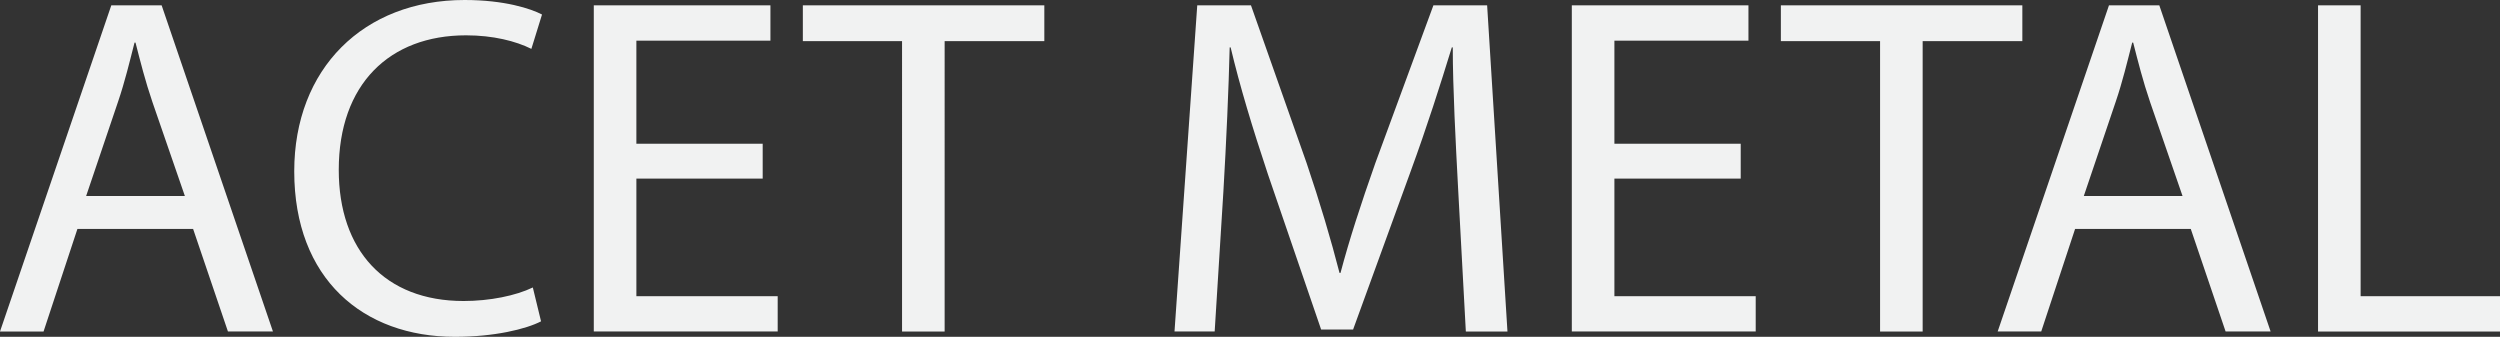 <?xml version="1.0" encoding="utf-8"?>
<!-- Generator: Adobe Illustrator 16.0.4, SVG Export Plug-In . SVG Version: 6.00 Build 0)  -->
<!DOCTYPE svg PUBLIC "-//W3C//DTD SVG 1.1//EN" "http://www.w3.org/Graphics/SVG/1.1/DTD/svg11.dtd">
<svg version="1.1" xmlns="http://www.w3.org/2000/svg" xmlns:xlink="http://www.w3.org/1999/xlink" x="0px" y="0px"
	 width="1065.601px" height="143.567px" viewBox="0 0 1065.601 143.567" enable-background="new 0 0 1065.601 143.567"
	 xml:space="preserve">
<rect x="0" y="0" width="1065.601" height="143.567" fill="#333333" stroke="none"/>
<g id="Calque_1" display="none">
	<g display="inline">
		<defs>
			<path id="SVGID_1_" d="M489.807,59.737c-1.797,0-3.254,1.468-3.254,2.188v27.691c0,2.898,1.457,4.367,3.254,4.367h4.315
				c1.797,0,3.254-1.469,3.254-4.367V61.925c0-0.721-1.457-2.188-3.254-2.188H489.807z"/>
		</defs>
		<clipPath id="SVGID_2_">
			<use xlink:href="#SVGID_1_"  overflow="visible"/>
		</clipPath>
		
			<linearGradient id="SVGID_3_" gradientUnits="userSpaceOnUse" x1="493.738" y1="111.39" x2="494.182" y2="111.39" gradientTransform="matrix(-1.122 -107.721 -107.721 1.122 13045.203 53155.402)">
			<stop  offset="0" style="stop-color:#3D3D3D"/>
			<stop  offset="0.017" style="stop-color:#424242"/>
			<stop  offset="0.168" style="stop-color:#6A6A6A"/>
			<stop  offset="0.323" style="stop-color:#8C8C8C"/>
			<stop  offset="0.481" style="stop-color:#A6A6A6"/>
			<stop  offset="0.644" style="stop-color:#B8B8B8"/>
			<stop  offset="0.813" style="stop-color:#C3C3C3"/>
			<stop  offset="1" style="stop-color:#C7C7C7"/>
		</linearGradient>
		<polygon clip-path="url(#SVGID_2_)" fill="url(#SVGID_3_)" points="486.554,94.095 486.195,59.741 497.375,59.625 497.732,93.979 
					"/>
	</g>
	<g display="inline">
		<defs>
			<rect id="SVGID_4_" x="482.75" y="46.432" width="99.645" height="47.77"/>
		</defs>
		<clipPath id="SVGID_5_">
			<use xlink:href="#SVGID_4_"  overflow="visible"/>
		</clipPath>
		
			<line clip-path="url(#SVGID_5_)" fill="none" stroke="#FFFFFF" stroke-width="0.44" stroke-linecap="round" stroke-linejoin="round" stroke-miterlimit="10" x1="491.964" y1="93.983" x2="491.964" y2="75.771"/>
	</g>
	<g display="inline">
		<defs>
			<path id="SVGID_6_" d="M492.143,59.737l5.098,6.774v10.712c0,1.035,0.83,1.871,1.856,1.871c1.028,0,1.862-0.836,1.862-1.871
				V61.609c0-1.032-0.834-1.872-1.862-1.872H492.143z"/>
		</defs>
		<clipPath id="SVGID_7_">
			<use xlink:href="#SVGID_6_"  overflow="visible"/>
		</clipPath>
		
			<linearGradient id="SVGID_8_" gradientUnits="userSpaceOnUse" x1="493.738" y1="111.471" x2="494.182" y2="111.471" gradientTransform="matrix(-1.123 -107.796 -107.796 1.123 13067.237 53192.199)">
			<stop  offset="0" style="stop-color:#3D3D3D"/>
			<stop  offset="0.017" style="stop-color:#424242"/>
			<stop  offset="0.168" style="stop-color:#6A6A6A"/>
			<stop  offset="0.323" style="stop-color:#8C8C8C"/>
			<stop  offset="0.481" style="stop-color:#A6A6A6"/>
			<stop  offset="0.644" style="stop-color:#B8B8B8"/>
			<stop  offset="0.813" style="stop-color:#C3C3C3"/>
			<stop  offset="1" style="stop-color:#C7C7C7"/>
		</linearGradient>
		<polygon clip-path="url(#SVGID_7_)" fill="url(#SVGID_8_)" points="492.144,79.187 491.94,59.739 500.958,59.645 501.16,79.093 		
			"/>
	</g>
	<g display="inline">
		<defs>
			<rect id="SVGID_9_" x="482.75" y="46.432" width="99.645" height="47.77"/>
		</defs>
		<clipPath id="SVGID_10_">
			<use xlink:href="#SVGID_9_"  overflow="visible"/>
		</clipPath>
		<path clip-path="url(#SVGID_10_)" fill="none" stroke="#FFFFFF" stroke-width="0.44" stroke-miterlimit="10" d="M492.143,59.737
			h6.954c1.028,0,1.862,0.84,1.862,1.872v15.615c0,1.035-0.834,1.871-1.862,1.871c-1.026,0-1.857-0.836-1.857-1.871V66.511"/>
	</g>
	<g display="inline">
		<defs>
			<path id="SVGID_11_" d="M484.83,59.737c-1.029,0-1.86,0.84-1.86,1.872v15.615c0,1.035,0.831,1.871,1.86,1.871
				c1.025,0,1.858-0.836,1.858-1.871V66.511l5.537-6.774H484.83z"/>
		</defs>
		<clipPath id="SVGID_12_">
			<use xlink:href="#SVGID_11_"  overflow="visible"/>
		</clipPath>
		
			<linearGradient id="SVGID_13_" gradientUnits="userSpaceOnUse" x1="493.737" y1="111.358" x2="494.182" y2="111.358" gradientTransform="matrix(-1.122 -107.72 -107.72 1.122 13037.352 53154.797)">
			<stop  offset="0" style="stop-color:#3D3D3D"/>
			<stop  offset="0.017" style="stop-color:#424242"/>
			<stop  offset="0.168" style="stop-color:#6A6A6A"/>
			<stop  offset="0.323" style="stop-color:#8C8C8C"/>
			<stop  offset="0.481" style="stop-color:#A6A6A6"/>
			<stop  offset="0.644" style="stop-color:#B8B8B8"/>
			<stop  offset="0.813" style="stop-color:#C3C3C3"/>
			<stop  offset="1" style="stop-color:#C7C7C7"/>
		</linearGradient>
		<polygon clip-path="url(#SVGID_12_)" fill="url(#SVGID_13_)" points="482.971,79.19 482.769,59.739 492.225,59.641 
			492.428,79.093 		"/>
	</g>
	<g display="inline">
		<defs>
			<rect id="SVGID_14_" x="482.75" y="46.432" width="99.645" height="47.77"/>
		</defs>
		<clipPath id="SVGID_15_">
			<use xlink:href="#SVGID_14_"  overflow="visible"/>
		</clipPath>
		<path clip-path="url(#SVGID_15_)" fill="none" stroke="#FFFFFF" stroke-width="0.44" stroke-miterlimit="10" d="M492.226,59.737
			h-7.396c-1.028,0-1.859,0.84-1.859,1.872v15.615c0,1.035,0.831,1.871,1.859,1.871c1.026,0,1.859-0.836,1.859-1.871V66.511"/>
	</g>
	<g display="inline">
		<defs>
			<path id="SVGID_16_" d="M486.295,52.138c0,3.152,2.537,5.706,5.669,5.706s5.669-2.554,5.669-5.706
				c0-3.15-2.537-5.706-5.669-5.706S486.295,48.988,486.295,52.138"/>
		</defs>
		<clipPath id="SVGID_17_">
			<use xlink:href="#SVGID_16_"  overflow="visible"/>
		</clipPath>
		
			<linearGradient id="SVGID_18_" gradientUnits="userSpaceOnUse" x1="492.432" y1="111.64" x2="492.877" y2="111.64" gradientTransform="matrix(-0.254 -24.39 -24.39 0.254 3340.126 12040.386)">
			<stop  offset="0" style="stop-color:#3D3D3D"/>
			<stop  offset="0.025" style="stop-color:#434343"/>
			<stop  offset="0.288" style="stop-color:#868686"/>
			<stop  offset="0.526" style="stop-color:#BABABA"/>
			<stop  offset="0.731" style="stop-color:#DFDFDF"/>
			<stop  offset="0.896" style="stop-color:#F6F6F6"/>
			<stop  offset="1" style="stop-color:#FFFFFF"/>
		</linearGradient>
		<polygon clip-path="url(#SVGID_17_)" fill="url(#SVGID_18_)" points="486.296,57.961 486.176,46.433 497.632,46.314 
			497.752,57.842 		"/>
	</g>
	<g display="inline">
		<defs>
			<path id="SVGID_19_" d="M517.024,59.737c-1.797,0-3.254,1.468-3.254,2.188v27.691c0,2.898,1.457,4.367,3.254,4.367h4.315
				c1.797,0,3.254-1.469,3.254-4.367V61.925c0-0.721-1.457-2.188-3.254-2.188H517.024z"/>
		</defs>
		<clipPath id="SVGID_20_">
			<use xlink:href="#SVGID_19_"  overflow="visible"/>
		</clipPath>
		
			<linearGradient id="SVGID_21_" gradientUnits="userSpaceOnUse" x1="493.741" y1="111.705" x2="494.185" y2="111.705" gradientTransform="matrix(-1.122 -107.721 -107.721 1.122 13106.391 53155.402)">
			<stop  offset="0" style="stop-color:#3D3D3D"/>
			<stop  offset="0.017" style="stop-color:#424242"/>
			<stop  offset="0.168" style="stop-color:#6A6A6A"/>
			<stop  offset="0.323" style="stop-color:#8C8C8C"/>
			<stop  offset="0.481" style="stop-color:#A6A6A6"/>
			<stop  offset="0.644" style="stop-color:#B8B8B8"/>
			<stop  offset="0.813" style="stop-color:#C3C3C3"/>
			<stop  offset="1" style="stop-color:#C7C7C7"/>
		</linearGradient>
		<polygon clip-path="url(#SVGID_20_)" fill="url(#SVGID_21_)" points="513.771,94.095 513.413,59.741 524.593,59.625 
			524.951,93.979 		"/>
	</g>
	<g display="inline">
		<defs>
			<rect id="SVGID_22_" x="482.75" y="46.432" width="99.645" height="47.77"/>
		</defs>
		<clipPath id="SVGID_23_">
			<use xlink:href="#SVGID_22_"  overflow="visible"/>
		</clipPath>
		
			<line clip-path="url(#SVGID_23_)" fill="none" stroke="#FFFFFF" stroke-width="0.44" stroke-linecap="round" stroke-linejoin="round" stroke-miterlimit="10" x1="519.182" y1="93.983" x2="519.182" y2="75.771"/>
	</g>
	<g display="inline">
		<defs>
			<path id="SVGID_24_" d="M519.36,59.737l5.098,6.774v10.712c0,1.035,0.829,1.871,1.856,1.871s1.861-0.836,1.861-1.871V61.609
				c0-1.032-0.834-1.872-1.861-1.872H519.36z"/>
		</defs>
		<clipPath id="SVGID_25_">
			<use xlink:href="#SVGID_24_"  overflow="visible"/>
		</clipPath>
		
			<linearGradient id="SVGID_26_" gradientUnits="userSpaceOnUse" x1="493.741" y1="111.786" x2="494.186" y2="111.786" gradientTransform="matrix(-1.123 -107.796 -107.796 1.123 13128.487 53192.199)">
			<stop  offset="0" style="stop-color:#3D3D3D"/>
			<stop  offset="0.017" style="stop-color:#424242"/>
			<stop  offset="0.168" style="stop-color:#6A6A6A"/>
			<stop  offset="0.323" style="stop-color:#8C8C8C"/>
			<stop  offset="0.481" style="stop-color:#A6A6A6"/>
			<stop  offset="0.644" style="stop-color:#B8B8B8"/>
			<stop  offset="0.813" style="stop-color:#C3C3C3"/>
			<stop  offset="1" style="stop-color:#C7C7C7"/>
		</linearGradient>
		<polygon clip-path="url(#SVGID_25_)" fill="url(#SVGID_26_)" points="519.361,79.187 519.159,59.739 528.176,59.645 
			528.378,79.093 		"/>
	</g>
	<g display="inline">
		<defs>
			<rect id="SVGID_27_" x="482.75" y="46.432" width="99.645" height="47.77"/>
		</defs>
		<clipPath id="SVGID_28_">
			<use xlink:href="#SVGID_27_"  overflow="visible"/>
		</clipPath>
		<path clip-path="url(#SVGID_28_)" fill="none" stroke="#FFFFFF" stroke-width="0.44" stroke-miterlimit="10" d="M519.36,59.737
			h6.954c1.027,0,1.862,0.84,1.862,1.872v15.615c0,1.035-0.835,1.871-1.862,1.871c-1.026,0-1.857-0.836-1.857-1.871V66.511"/>
	</g>
	<g display="inline">
		<defs>
			<path id="SVGID_29_" d="M512.047,59.737c-1.028,0-1.859,0.84-1.859,1.872v15.615c0,1.035,0.831,1.871,1.859,1.871
				c1.026,0,1.859-0.836,1.859-1.871V66.511l5.537-6.774H512.047z"/>
		</defs>
		<clipPath id="SVGID_30_">
			<use xlink:href="#SVGID_29_"  overflow="visible"/>
		</clipPath>
		
			<linearGradient id="SVGID_31_" gradientUnits="userSpaceOnUse" x1="493.741" y1="111.674" x2="494.185" y2="111.674" gradientTransform="matrix(-1.122 -107.72 -107.72 1.122 13098.602 53154.797)">
			<stop  offset="0" style="stop-color:#3D3D3D"/>
			<stop  offset="0.017" style="stop-color:#424242"/>
			<stop  offset="0.168" style="stop-color:#6A6A6A"/>
			<stop  offset="0.323" style="stop-color:#8C8C8C"/>
			<stop  offset="0.481" style="stop-color:#A6A6A6"/>
			<stop  offset="0.644" style="stop-color:#B8B8B8"/>
			<stop  offset="0.813" style="stop-color:#C3C3C3"/>
			<stop  offset="1" style="stop-color:#C7C7C7"/>
		</linearGradient>
		<polygon clip-path="url(#SVGID_30_)" fill="url(#SVGID_31_)" points="510.189,79.19 509.986,59.739 519.442,59.641 
			519.645,79.093 		"/>
	</g>
	<g display="inline">
		<defs>
			<rect id="SVGID_32_" x="482.75" y="46.432" width="99.645" height="47.77"/>
		</defs>
		<clipPath id="SVGID_33_">
			<use xlink:href="#SVGID_32_"  overflow="visible"/>
		</clipPath>
		<path clip-path="url(#SVGID_33_)" fill="none" stroke="#FFFFFF" stroke-width="0.44" stroke-miterlimit="10" d="M519.443,59.737
			h-7.396c-1.028,0-1.859,0.84-1.859,1.872v15.615c0,1.035,0.831,1.871,1.859,1.871c1.026,0,1.859-0.836,1.859-1.871V66.511"/>
	</g>
	<g display="inline">
		<defs>
			<path id="SVGID_34_" d="M513.513,52.138c0,3.152,2.538,5.706,5.67,5.706c3.131,0,5.668-2.554,5.668-5.706
				c0-3.15-2.537-5.706-5.668-5.706C516.051,46.432,513.513,48.988,513.513,52.138"/>
		</defs>
		<clipPath id="SVGID_35_">
			<use xlink:href="#SVGID_34_"  overflow="visible"/>
		</clipPath>
		
			<linearGradient id="SVGID_36_" gradientUnits="userSpaceOnUse" x1="492.447" y1="113.034" x2="492.892" y2="113.034" gradientTransform="matrix(-0.254 -24.39 -24.39 0.254 3401.345 12040.386)">
			<stop  offset="0" style="stop-color:#3D3D3D"/>
			<stop  offset="0.025" style="stop-color:#434343"/>
			<stop  offset="0.288" style="stop-color:#868686"/>
			<stop  offset="0.526" style="stop-color:#BABABA"/>
			<stop  offset="0.731" style="stop-color:#DFDFDF"/>
			<stop  offset="0.896" style="stop-color:#F6F6F6"/>
			<stop  offset="1" style="stop-color:#FFFFFF"/>
		</linearGradient>
		<polygon clip-path="url(#SVGID_35_)" fill="url(#SVGID_36_)" points="513.514,57.961 513.394,46.433 524.849,46.314 
			524.97,57.842 		"/>
	</g>
	<g display="inline">
		<defs>
			<path id="SVGID_37_" d="M544.148,59.737c-1.797,0-3.254,1.468-3.254,2.188v27.691c0,2.898,1.457,4.367,3.254,4.367h4.315
				c1.797,0,3.255-1.469,3.255-4.367V61.925c0-0.721-1.458-2.188-3.255-2.188H544.148z"/>
		</defs>
		<clipPath id="SVGID_38_">
			<use xlink:href="#SVGID_37_"  overflow="visible"/>
		</clipPath>
		
			<linearGradient id="SVGID_39_" gradientUnits="userSpaceOnUse" x1="493.744" y1="112.019" x2="494.189" y2="112.019" gradientTransform="matrix(-1.122 -107.721 -107.721 1.122 13167.391 53155.402)">
			<stop  offset="0" style="stop-color:#3D3D3D"/>
			<stop  offset="0.017" style="stop-color:#424242"/>
			<stop  offset="0.168" style="stop-color:#6A6A6A"/>
			<stop  offset="0.323" style="stop-color:#8C8C8C"/>
			<stop  offset="0.481" style="stop-color:#A6A6A6"/>
			<stop  offset="0.644" style="stop-color:#B8B8B8"/>
			<stop  offset="0.813" style="stop-color:#C3C3C3"/>
			<stop  offset="1" style="stop-color:#C7C7C7"/>
		</linearGradient>
		<polygon clip-path="url(#SVGID_38_)" fill="url(#SVGID_39_)" points="540.896,94.095 540.537,59.741 551.718,59.625 
			552.075,93.979 		"/>
	</g>
	<g display="inline">
		<defs>
			<rect id="SVGID_40_" x="482.75" y="46.432" width="99.645" height="47.77"/>
		</defs>
		<clipPath id="SVGID_41_">
			<use xlink:href="#SVGID_40_"  overflow="visible"/>
		</clipPath>
		
			<line clip-path="url(#SVGID_41_)" fill="none" stroke="#FFFFFF" stroke-width="0.44" stroke-linecap="round" stroke-linejoin="round" stroke-miterlimit="10" x1="546.306" y1="93.983" x2="546.306" y2="75.771"/>
	</g>
	<g display="inline">
		<defs>
			<path id="SVGID_42_" d="M546.484,59.737l5.098,6.774v10.712c0,1.035,0.83,1.871,1.856,1.871c1.028,0,1.862-0.836,1.862-1.871
				V61.609c0-1.032-0.834-1.872-1.862-1.872H546.484z"/>
		</defs>
		<clipPath id="SVGID_43_">
			<use xlink:href="#SVGID_42_"  overflow="visible"/>
		</clipPath>
		
			<linearGradient id="SVGID_44_" gradientUnits="userSpaceOnUse" x1="493.745" y1="112.101" x2="494.189" y2="112.101" gradientTransform="matrix(-1.123 -107.796 -107.796 1.123 13189.487 53192.199)">
			<stop  offset="0" style="stop-color:#3D3D3D"/>
			<stop  offset="0.017" style="stop-color:#424242"/>
			<stop  offset="0.168" style="stop-color:#6A6A6A"/>
			<stop  offset="0.323" style="stop-color:#8C8C8C"/>
			<stop  offset="0.481" style="stop-color:#A6A6A6"/>
			<stop  offset="0.644" style="stop-color:#B8B8B8"/>
			<stop  offset="0.813" style="stop-color:#C3C3C3"/>
			<stop  offset="1" style="stop-color:#C7C7C7"/>
		</linearGradient>
		<polygon clip-path="url(#SVGID_43_)" fill="url(#SVGID_44_)" points="546.485,79.187 546.282,59.739 555.3,59.645 555.502,79.093 
					"/>
	</g>
	<g display="inline">
		<defs>
			<rect id="SVGID_45_" x="482.75" y="46.432" width="99.645" height="47.77"/>
		</defs>
		<clipPath id="SVGID_46_">
			<use xlink:href="#SVGID_45_"  overflow="visible"/>
		</clipPath>
		<path clip-path="url(#SVGID_46_)" fill="none" stroke="#FFFFFF" stroke-width="0.44" stroke-miterlimit="10" d="M546.484,59.737
			h6.954c1.028,0,1.862,0.84,1.862,1.872v15.615c0,1.035-0.834,1.871-1.862,1.871c-1.026,0-1.856-0.836-1.856-1.871V66.511"/>
	</g>
	<g display="inline">
		<defs>
			<path id="SVGID_47_" d="M539.172,59.737c-1.029,0-1.859,0.84-1.859,1.872v15.615c0,1.035,0.83,1.871,1.859,1.871
				c1.025,0,1.858-0.836,1.858-1.871V66.511l5.537-6.774H539.172z"/>
		</defs>
		<clipPath id="SVGID_48_">
			<use xlink:href="#SVGID_47_"  overflow="visible"/>
		</clipPath>
		
			<linearGradient id="SVGID_49_" gradientUnits="userSpaceOnUse" x1="493.744" y1="111.988" x2="494.188" y2="111.988" gradientTransform="matrix(-1.122 -107.72 -107.72 1.122 13159.602 53154.797)">
			<stop  offset="0" style="stop-color:#3D3D3D"/>
			<stop  offset="0.017" style="stop-color:#424242"/>
			<stop  offset="0.168" style="stop-color:#6A6A6A"/>
			<stop  offset="0.323" style="stop-color:#8C8C8C"/>
			<stop  offset="0.481" style="stop-color:#A6A6A6"/>
			<stop  offset="0.644" style="stop-color:#B8B8B8"/>
			<stop  offset="0.813" style="stop-color:#C3C3C3"/>
			<stop  offset="1" style="stop-color:#C7C7C7"/>
		</linearGradient>
		<polygon clip-path="url(#SVGID_48_)" fill="url(#SVGID_49_)" points="537.313,79.19 537.11,59.739 546.566,59.641 546.77,79.093 
					"/>
	</g>
	<g display="inline">
		<defs>
			<rect id="SVGID_50_" x="482.75" y="46.432" width="99.645" height="47.77"/>
		</defs>
		<clipPath id="SVGID_51_">
			<use xlink:href="#SVGID_50_"  overflow="visible"/>
		</clipPath>
		<path clip-path="url(#SVGID_51_)" fill="none" stroke="#FFFFFF" stroke-width="0.44" stroke-miterlimit="10" d="M546.568,59.737
			h-7.396c-1.028,0-1.859,0.84-1.859,1.872v15.615c0,1.035,0.831,1.871,1.859,1.871c1.026,0,1.859-0.836,1.859-1.871V66.511"/>
	</g>
	<g display="inline">
		<defs>
			<path id="SVGID_52_" d="M540.637,52.138c0,3.152,2.538,5.706,5.67,5.706c3.131,0,5.668-2.554,5.668-5.706
				c0-3.15-2.537-5.706-5.668-5.706C543.175,46.432,540.637,48.988,540.637,52.138"/>
		</defs>
		<clipPath id="SVGID_53_">
			<use xlink:href="#SVGID_52_"  overflow="visible"/>
		</clipPath>
		
			<linearGradient id="SVGID_54_" gradientUnits="userSpaceOnUse" x1="492.461" y1="114.425" x2="492.906" y2="114.425" gradientTransform="matrix(-0.254 -24.39 -24.39 0.254 3462.361 12040.386)">
			<stop  offset="0" style="stop-color:#3D3D3D"/>
			<stop  offset="0.025" style="stop-color:#434343"/>
			<stop  offset="0.288" style="stop-color:#868686"/>
			<stop  offset="0.526" style="stop-color:#BABABA"/>
			<stop  offset="0.731" style="stop-color:#DFDFDF"/>
			<stop  offset="0.896" style="stop-color:#F6F6F6"/>
			<stop  offset="1" style="stop-color:#FFFFFF"/>
		</linearGradient>
		<polygon clip-path="url(#SVGID_53_)" fill="url(#SVGID_54_)" points="540.639,57.961 540.519,46.433 551.974,46.314 
			552.094,57.842 		"/>
	</g>
	<g display="inline">
		<defs>
			<path id="SVGID_55_" d="M571.022,59.737c-1.797,0-3.254,1.468-3.254,2.188v27.691c0,2.898,1.457,4.367,3.254,4.367h4.315
				c1.796,0,3.254-1.469,3.254-4.367V61.925c0-0.721-1.458-2.188-3.254-2.188H571.022z"/>
		</defs>
		<clipPath id="SVGID_56_">
			<use xlink:href="#SVGID_55_"  overflow="visible"/>
		</clipPath>
		
			<linearGradient id="SVGID_57_" gradientUnits="userSpaceOnUse" x1="493.748" y1="112.332" x2="494.192" y2="112.332" gradientTransform="matrix(-1.122 -107.721 -107.721 1.122 13227.891 53155.402)">
			<stop  offset="0" style="stop-color:#3D3D3D"/>
			<stop  offset="0.017" style="stop-color:#424242"/>
			<stop  offset="0.168" style="stop-color:#6A6A6A"/>
			<stop  offset="0.323" style="stop-color:#8C8C8C"/>
			<stop  offset="0.481" style="stop-color:#A6A6A6"/>
			<stop  offset="0.644" style="stop-color:#B8B8B8"/>
			<stop  offset="0.813" style="stop-color:#C3C3C3"/>
			<stop  offset="1" style="stop-color:#C7C7C7"/>
		</linearGradient>
		<polygon clip-path="url(#SVGID_56_)" fill="url(#SVGID_57_)" points="567.77,94.095 567.412,59.741 578.591,59.625 
			578.949,93.979 		"/>
	</g>
	<g display="inline">
		<defs>
			<rect id="SVGID_58_" x="482.75" y="46.432" width="99.645" height="47.77"/>
		</defs>
		<clipPath id="SVGID_59_">
			<use xlink:href="#SVGID_58_"  overflow="visible"/>
		</clipPath>
		
			<line clip-path="url(#SVGID_59_)" fill="none" stroke="#FFFFFF" stroke-width="0.44" stroke-linecap="round" stroke-linejoin="round" stroke-miterlimit="10" x1="573.18" y1="93.983" x2="573.18" y2="75.771"/>
	</g>
	<g display="inline">
		<defs>
			<path id="SVGID_60_" d="M573.358,59.737l5.098,6.774v10.712c0,1.035,0.83,1.871,1.856,1.871c1.028,0,1.862-0.836,1.862-1.871
				V61.609c0-1.032-0.834-1.872-1.862-1.872H573.358z"/>
		</defs>
		<clipPath id="SVGID_61_">
			<use xlink:href="#SVGID_60_"  overflow="visible"/>
		</clipPath>
		
			<linearGradient id="SVGID_62_" gradientUnits="userSpaceOnUse" x1="493.748" y1="112.411" x2="494.192" y2="112.411" gradientTransform="matrix(-1.123 -107.796 -107.796 1.123 13249.925 53192.199)">
			<stop  offset="0" style="stop-color:#3D3D3D"/>
			<stop  offset="0.017" style="stop-color:#424242"/>
			<stop  offset="0.168" style="stop-color:#6A6A6A"/>
			<stop  offset="0.323" style="stop-color:#8C8C8C"/>
			<stop  offset="0.481" style="stop-color:#A6A6A6"/>
			<stop  offset="0.644" style="stop-color:#B8B8B8"/>
			<stop  offset="0.813" style="stop-color:#C3C3C3"/>
			<stop  offset="1" style="stop-color:#C7C7C7"/>
		</linearGradient>
		<polygon clip-path="url(#SVGID_61_)" fill="url(#SVGID_62_)" points="573.359,79.187 573.156,59.739 582.174,59.645 
			582.376,79.093 		"/>
	</g>
	<g display="inline">
		<defs>
			<rect id="SVGID_63_" x="482.75" y="46.432" width="99.645" height="47.77"/>
		</defs>
		<clipPath id="SVGID_64_">
			<use xlink:href="#SVGID_63_"  overflow="visible"/>
		</clipPath>
		<path clip-path="url(#SVGID_64_)" fill="none" stroke="#FFFFFF" stroke-width="0.44" stroke-miterlimit="10" d="M573.358,59.737
			h6.954c1.028,0,1.862,0.84,1.862,1.872v15.615c0,1.035-0.834,1.871-1.862,1.871c-1.026,0-1.856-0.836-1.856-1.871V66.511"/>
	</g>
	<g display="inline">
		<defs>
			<path id="SVGID_65_" d="M566.046,59.737c-1.03,0-1.86,0.84-1.86,1.872v15.615c0,1.035,0.83,1.871,1.86,1.871
				c1.025,0,1.858-0.836,1.858-1.871V66.511l5.537-6.774H566.046z"/>
		</defs>
		<clipPath id="SVGID_66_">
			<use xlink:href="#SVGID_65_"  overflow="visible"/>
		</clipPath>
		
			<linearGradient id="SVGID_67_" gradientUnits="userSpaceOnUse" x1="493.747" y1="112.301" x2="494.192" y2="112.301" gradientTransform="matrix(-1.122 -107.72 -107.72 1.122 13220.039 53154.797)">
			<stop  offset="0" style="stop-color:#3D3D3D"/>
			<stop  offset="0.017" style="stop-color:#424242"/>
			<stop  offset="0.168" style="stop-color:#6A6A6A"/>
			<stop  offset="0.323" style="stop-color:#8C8C8C"/>
			<stop  offset="0.481" style="stop-color:#A6A6A6"/>
			<stop  offset="0.644" style="stop-color:#B8B8B8"/>
			<stop  offset="0.813" style="stop-color:#C3C3C3"/>
			<stop  offset="1" style="stop-color:#C7C7C7"/>
		</linearGradient>
		<polygon clip-path="url(#SVGID_66_)" fill="url(#SVGID_67_)" points="564.187,79.19 563.984,59.739 573.44,59.641 573.644,79.093 
					"/>
	</g>
	<g display="inline">
		<defs>
			<rect id="SVGID_68_" x="482.75" y="46.432" width="99.645" height="47.77"/>
		</defs>
		<clipPath id="SVGID_69_">
			<use xlink:href="#SVGID_68_"  overflow="visible"/>
		</clipPath>
		<path clip-path="url(#SVGID_69_)" fill="none" stroke="#FFFFFF" stroke-width="0.44" stroke-miterlimit="10" d="M573.441,59.737
			h-7.396c-1.029,0-1.86,0.84-1.86,1.872v15.615c0,1.035,0.831,1.871,1.86,1.871c1.025,0,1.858-0.836,1.858-1.871V66.511"/>
	</g>
	<g display="inline">
		<defs>
			<path id="SVGID_70_" d="M567.511,52.138c0,3.152,2.537,5.706,5.67,5.706c3.131,0,5.668-2.554,5.668-5.706
				c0-3.15-2.537-5.706-5.668-5.706C570.048,46.432,567.511,48.988,567.511,52.138"/>
		</defs>
		<clipPath id="SVGID_71_">
			<use xlink:href="#SVGID_70_"  overflow="visible"/>
		</clipPath>
		
			<linearGradient id="SVGID_72_" gradientUnits="userSpaceOnUse" x1="492.476" y1="115.8" x2="492.92" y2="115.8" gradientTransform="matrix(-0.254 -24.39 -24.39 0.254 3522.814 12040.386)">
			<stop  offset="0" style="stop-color:#3D3D3D"/>
			<stop  offset="0.025" style="stop-color:#434343"/>
			<stop  offset="0.288" style="stop-color:#868686"/>
			<stop  offset="0.526" style="stop-color:#BABABA"/>
			<stop  offset="0.731" style="stop-color:#DFDFDF"/>
			<stop  offset="0.896" style="stop-color:#F6F6F6"/>
			<stop  offset="1" style="stop-color:#FFFFFF"/>
		</linearGradient>
		<polygon clip-path="url(#SVGID_71_)" fill="url(#SVGID_72_)" points="567.512,57.961 567.392,46.433 578.848,46.314 
			578.968,57.842 		"/>
	</g>
	<g display="inline">
		<defs>
			<rect id="SVGID_73_" x="523.136" y="60.492" width="18.872" height="19.649"/>
		</defs>
		<clipPath id="SVGID_74_">
			<use xlink:href="#SVGID_73_"  overflow="visible"/>
		</clipPath>
		<path clip-path="url(#SVGID_74_)" fill="#E6433C" d="M534.59,65.98l-10.668-5.427c-0.441-0.225-0.926,0.214-0.747,0.675
			l3.227,8.295c0.19,0.488,0.197,1.029,0.019,1.521l-3.019,8.373c-0.168,0.467,0.328,0.893,0.763,0.657l10.602-5.646
			c-0.078-0.127-2.362-0.096-2.437-0.229c-0.874-1.576-1.413-0.654-1.564-2.821C530.556,68.389,533.49,67.712,534.59,65.98
			 M541.726,70.57c0.382-0.207,0.375-0.757-0.012-0.954l-11.103-5.655c-0.989,1.505-1.553,4.027-1.361,6.771
			c0.152,2.18,0.742,4.19,1.659,5.658c0.005,0.009,0.011,0.016,0.017,0.025L541.726,70.57z"/>
	</g>
</g>
<g id="Calque_2" display="none">
	<g display="inline">
		<defs>
			<rect id="SVGID_75_" x="520.484" y="59.736" width="24.176" height="25.172"/>
		</defs>
		<clipPath id="SVGID_76_">
			<use xlink:href="#SVGID_75_"  overflow="visible"/>
		</clipPath>
		<path clip-path="url(#SVGID_76_)" fill="#E6433C" d="M535.158,66.767l-13.668-6.953c-0.565-0.288-1.187,0.274-0.957,0.865
			l4.134,10.626c0.243,0.625,0.252,1.318,0.024,1.948l-3.868,10.727c-0.215,0.597,0.42,1.144,0.978,0.841l13.581-7.232
			c-0.101-0.162-3.026-0.121-3.121-0.292c-1.119-2.019-1.81-0.838-2.003-3.614C529.99,69.852,533.748,68.986,535.158,66.767
			 M544.298,72.647c0.489-0.266,0.48-0.971-0.015-1.223l-14.223-7.245c-1.267,1.928-1.989,5.159-1.744,8.675
			c0.195,2.792,0.951,5.367,2.125,7.247c0.007,0.011,0.014,0.021,0.021,0.033L544.298,72.647z"/>
	</g>
</g>
<g id="Calque_3" display="none">
	<g display="inline">
		<defs>
			<path id="SVGID_77_" d="M520.278,77.267v12.314h3.994c-0.182-4.364-0.08-8.152,0.31-11.291c0.042-0.35,0.089-0.69,0.14-1.023
				H520.278z M571.058,77.267c0.05,0.333,0.097,0.674,0.14,1.023c0.389,3.139,0.491,6.927,0.308,11.291h3.997V77.267H571.058z"/>
		</defs>
		<clipPath id="SVGID_78_">
			<use xlink:href="#SVGID_77_"  overflow="visible"/>
		</clipPath>
		
			<linearGradient id="SVGID_79_" gradientUnits="userSpaceOnUse" x1="493.334" y1="111.638" x2="494.398" y2="111.638" gradientTransform="matrix(6.687 -56.078 -56.078 -6.687 3507.275 28512.945)">
			<stop  offset="0" style="stop-color:#3D3D3D"/>
			<stop  offset="0.017" style="stop-color:#424242"/>
			<stop  offset="0.168" style="stop-color:#6A6A6A"/>
			<stop  offset="0.323" style="stop-color:#8C8C8C"/>
			<stop  offset="0.481" style="stop-color:#A6A6A6"/>
			<stop  offset="0.644" style="stop-color:#B8B8B8"/>
			<stop  offset="0.813" style="stop-color:#C3C3C3"/>
			<stop  offset="1" style="stop-color:#C7C7C7"/>
		</linearGradient>
		<polygon clip-path="url(#SVGID_78_)" fill="url(#SVGID_79_)" points="518.83,89.408 521.052,70.773 576.949,77.439 
			574.728,96.074 		"/>
	</g>
	<g display="inline">
		<defs>
			<path id="SVGID_80_" d="M531.974,89.581h33.454v13.691h-33.454V89.581z M531.678,69.025c6.208,2.23,10.658,14.397,10.658,14.397
				c-5.48-6.155-15.078-11.511-15.078-11.511c-4.584,10.585,0.018,41.773,1.462,49.179c6.289-5.088,9.448-10.303,11.705-14.552
				c0,0-1.889,9.39-8.719,18.451c1.805,1.41,4.06,2.207,6.425,2.207h19.517c2.365,0,4.62-0.797,6.423-2.207
				c-6.876-7.15-8.717-18.451-8.717-18.451c2.135,5.204,6.47,11.521,11.705,14.552c1.444-7.405,6.045-38.594,1.462-49.179
				c0,0-9.599,5.355-15.077,11.511c0,0,4.45-12.167,10.656-14.397H531.678z"/>
		</defs>
		<clipPath id="SVGID_81_">
			<use xlink:href="#SVGID_80_"  overflow="visible"/>
		</clipPath>
		
			<linearGradient id="SVGID_82_" gradientUnits="userSpaceOnUse" x1="493.334" y1="111.606" x2="494.397" y2="111.606" gradientTransform="matrix(6.687 -56.078 -56.078 -6.687 3507.275 28512.945)">
			<stop  offset="0" style="stop-color:#3D3D3D"/>
			<stop  offset="0.017" style="stop-color:#424242"/>
			<stop  offset="0.168" style="stop-color:#6A6A6A"/>
			<stop  offset="0.323" style="stop-color:#8C8C8C"/>
			<stop  offset="0.481" style="stop-color:#A6A6A6"/>
			<stop  offset="0.644" style="stop-color:#B8B8B8"/>
			<stop  offset="0.813" style="stop-color:#C3C3C3"/>
			<stop  offset="1" style="stop-color:#C7C7C7"/>
		</linearGradient>
		<polygon clip-path="url(#SVGID_81_)" fill="url(#SVGID_82_)" points="515.834,126.381 523.381,63.095 579.944,69.84 
			572.398,133.125 		"/>
	</g>
	<g display="inline">
		<defs>
			<rect id="SVGID_83_" x="533.04" y="90.533" width="31.395" height="11.787"/>
		</defs>
		<clipPath id="SVGID_84_">
			<use xlink:href="#SVGID_83_"  overflow="visible"/>
		</clipPath>
		
			<linearGradient id="SVGID_85_" gradientUnits="userSpaceOnUse" x1="493.335" y1="111.595" x2="494.398" y2="111.595" gradientTransform="matrix(6.687 -56.078 -56.078 -6.687 3507.275 28512.945)">
			<stop  offset="0" style="stop-color:#3D3D3D"/>
			<stop  offset="0.017" style="stop-color:#424242"/>
			<stop  offset="0.168" style="stop-color:#6A6A6A"/>
			<stop  offset="0.323" style="stop-color:#8C8C8C"/>
			<stop  offset="0.481" style="stop-color:#A6A6A6"/>
			<stop  offset="0.644" style="stop-color:#B8B8B8"/>
			<stop  offset="0.813" style="stop-color:#C3C3C3"/>
			<stop  offset="1" style="stop-color:#C7C7C7"/>
		</linearGradient>
		<polygon clip-path="url(#SVGID_84_)" fill="url(#SVGID_85_)" points="531.654,102.154 533.48,86.843 565.82,90.699 
			563.995,106.011 		"/>
	</g>
	<g display="inline">
		<defs>
			<path id="SVGID_86_" d="M547.891,45.068C520.336,45.068,498,67.403,498,94.956c0,12.266,4.425,23.493,11.764,32.182h7.993
				c-8.588-8.046-13.957-19.485-13.957-32.182c0-24.349,19.741-44.086,44.09-44.086c24.349,0,44.086,19.738,44.086,44.086
				c0,12.696-5.365,24.136-13.954,32.182h7.991c7.34-8.688,11.765-19.916,11.765-32.182
				C597.778,67.403,575.443,45.068,547.891,45.068z"/>
		</defs>
		<clipPath id="SVGID_87_">
			<use xlink:href="#SVGID_86_"  overflow="visible"/>
		</clipPath>
		
			<linearGradient id="SVGID_88_" gradientUnits="userSpaceOnUse" x1="493.335" y1="111.632" x2="494.397" y2="111.632" gradientTransform="matrix(6.687 -56.078 -56.078 -6.687 3507.275 28512.945)">
			<stop  offset="0" style="stop-color:#3D3D3D"/>
			<stop  offset="0.017" style="stop-color:#424242"/>
			<stop  offset="0.168" style="stop-color:#6A6A6A"/>
			<stop  offset="0.323" style="stop-color:#8C8C8C"/>
			<stop  offset="0.481" style="stop-color:#A6A6A6"/>
			<stop  offset="0.644" style="stop-color:#B8B8B8"/>
			<stop  offset="0.813" style="stop-color:#C3C3C3"/>
			<stop  offset="1" style="stop-color:#C7C7C7"/>
		</linearGradient>
		<polygon clip-path="url(#SVGID_87_)" fill="url(#SVGID_88_)" points="488.351,125.986 499.398,33.337 607.428,46.218 
			596.379,138.867 		"/>
	</g>
</g>
<g id="Calque_4" display="none">
	<g display="inline">
		<defs>
			<path id="SVGID_89_" d="M562.345,120.79l-3.942,4.239c0,0,7.978,4.985,9.771-4.239H562.345z M527.886,120.78
				c0,0,1.328,9.208,10.005,4.454l-3.957-4.454H527.886z M570.067,89.035c0,0-4.08,0.983-5.296,3.576v0.002
				c-2.536,6.783-9.075,11.612-16.743,11.612c-7.602,0-14.095-4.746-16.675-11.438c0,0-0.001,0-0.001-0.002
				c-2.249-3.659-5.595-3.75-5.595-3.75h-27.923c6.38,5.027,12.659,8.856,18.771,11.703v13.002c0,2.486,2.015,4.503,4.503,4.503
				h13.938c1.814,1.901,10.633,11.026,13.135,11.472c0.035,0.006,0.071,0.011,0.109,0.011h0.035
				c1.99-0.035,8.729-6.637,13.411-11.482c2.718-2.812,4.743-5.031,4.743-5.031l-1.47,5.031h9.788c2.488,0,4.504-2.017,4.504-4.503
				v-13.095c11.603-5.303,18.538-11.61,18.538-11.61H570.067z M539.484,85.931c0-0.977,0.604-1.812,1.463-2.148
				c0.261-0.102,0.545-0.157,0.843-0.157c0.299,0,0.582,0.056,0.844,0.157c0.857,0.337,1.463,1.172,1.463,2.148
				c0,1.273-1.032,2.308-2.307,2.308C540.517,88.238,539.484,87.204,539.484,85.931 M545.912,83.782
				c-1.115-0.814-1.839-2.134-1.839-3.622c0-2.479,2.009-4.487,4.487-4.487s4.487,2.009,4.487,4.487
				c0,1.488-0.725,2.808-1.839,3.622c-0.742,0.545-1.658,0.864-2.648,0.864S546.654,84.327,545.912,83.782 M535.677,83.782
				c-0.172,0.832-0.263,1.694-0.263,2.577c0,0.918,0.097,1.812,0.284,2.676c1.228,5.682,6.28,9.939,12.33,9.939
				c6.049,0,11.104-4.258,12.33-9.939c0.188-0.863,0.285-1.758,0.285-2.676c0-0.883-0.09-1.745-0.264-2.577
				c-1.189-5.731-6.267-10.038-12.352-10.038C541.944,73.744,536.865,78.051,535.677,83.782 M527.684,52.176h5.832l3.941-4.239
				c0,0-2.152-1.345-4.473-1.345C530.837,46.592,528.547,47.743,527.684,52.176 M557.969,47.731l3.956,4.454h6.05
				c0,0-0.841-5.817-5.541-5.817C561.22,46.367,559.75,46.755,557.969,47.731 M534.35,54.487c-2.831,2.922-4.971,5.267-4.971,5.267
				l1.539-5.267h-9.809c-2.488,0-4.503,2.016-4.503,4.504v17.592c0,1.179-0.958,2.137-2.138,2.137c-1.18,0-2.135-0.958-2.135-2.137
				v-2.436c-9.155,4.774-14.499,9.635-14.499,9.635h27.526c0.547-0.011,4.208-0.239,6.256-4.497
				c2.74-6.349,9.058-10.793,16.412-10.793c7.806,0,14.443,5.005,16.875,11.981c1.751,2.739,5.995,3.309,5.995,3.309h26.926
				c-6.294-4.958-12.488-8.753-18.521-11.586c-8.1-3.806-15.906-5.881-23.266-6.723c-1.601-3.077,20.707,0.025,23.266,0.391v-6.874
				c0-2.488-2.016-4.504-4.504-4.504h-14.213c-2.224-2.319-10.499-10.807-12.909-11.236c-0.04-0.008-0.084-0.011-0.129-0.011
				C545.611,43.24,539.033,49.653,534.35,54.487"/>
		</defs>
		<clipPath id="SVGID_90_">
			<use xlink:href="#SVGID_89_"  overflow="visible"/>
		</clipPath>
		
			<linearGradient id="SVGID_91_" gradientUnits="userSpaceOnUse" x1="493.677" y1="111.263" x2="494.738" y2="111.263" gradientTransform="matrix(-43.991 81.7 81.7 43.991 13182.787 -45155.707)">
			<stop  offset="0" style="stop-color:#3D3D3D"/>
			<stop  offset="0.017" style="stop-color:#424242"/>
			<stop  offset="0.168" style="stop-color:#6A6A6A"/>
			<stop  offset="0.323" style="stop-color:#8C8C8C"/>
			<stop  offset="0.481" style="stop-color:#A6A6A6"/>
			<stop  offset="0.644" style="stop-color:#B8B8B8"/>
			<stop  offset="0.813" style="stop-color:#C3C3C3"/>
			<stop  offset="1" style="stop-color:#C7C7C7"/>
		</linearGradient>
		<polygon clip-path="url(#SVGID_90_)" fill="url(#SVGID_91_)" points="634.062,62.743 575.363,171.759 461.612,110.51 
			520.312,1.494 		"/>
	</g>
</g>
<g id="Calque_5" display="none">
	<g display="inline">
		<defs>
			<path id="SVGID_92_" d="M552.542,99.507c-0.087,0-0.158,0.058-0.24,0.126c-0.036,0.027-0.075,0.06-0.119,0.09l-0.175,0.117
				l0.189,0.079c0.047,0.021,0.082,0.038,0.107,0.049c0.051,0.023,0.083,0.039,0.125,0.039l0.264,0.002
				c0.398,0.002,0.803,0.004,1.21,0.004c0.422,0,0.846-0.002,1.267-0.007c0.089-0.002,0.164-0.057,0.246-0.115
				c0.035-0.023,0.075-0.053,0.12-0.079l0.159-0.092l-0.156-0.102c-0.048-0.026-0.075-0.048-0.097-0.062
				c-0.036-0.025-0.061-0.042-0.098-0.042l-0.433-0.005c-0.508-0.002-1.027-0.006-1.548-0.006
				C553.09,99.503,552.815,99.503,552.542,99.507 M558.351,81.945c-0.017,0.016-0.032,0.034-0.049,0.05
				c-0.045,0.049-0.091,0.096-0.127,0.155s-0.03,0.126-0.028,0.175c0,0.011,0.001,0.023,0,0.035
				c-0.057,2.203-0.787,4.17-2.169,5.846c-2.277,2.76-5.257,4.06-8.849,3.859c-1.528-0.084-2.995-0.507-4.362-1.254
				c-2.078-1.14-3.603-2.811-4.525-4.967c-0.49-1.145-0.744-2.332-0.758-3.532v-0.025c0-0.101-0.001-0.239-0.086-0.324
				c-0.056-0.05-0.132-0.068-0.227-0.052c-0.141,0.025-0.228,0.293-0.232,0.428c-0.012,0.25,0.018,0.501,0.043,0.722
				c0.322,2.767,1.521,5.073,3.566,6.856c2.081,1.815,4.469,2.697,7.297,2.697h0.036h0.005c0.1-0.005,0.211-0.011,0.33-0.016
				c0.293-0.013,0.622-0.027,0.956-0.063c2.187-0.239,4.149-1.103,5.836-2.567c2-1.738,3.196-3.916,3.556-6.472
				c0.054-0.378,0.066-0.765,0.08-1.139l0.004-0.126c0.003-0.094-0.057-0.16-0.109-0.22c-0.016-0.02-0.032-0.038-0.045-0.058
				l-0.065-0.098L558.351,81.945z M566.006,71.216c-0.019,0.1-0.041,0.2-0.062,0.3c-0.05,0.225-0.102,0.456-0.104,0.69
				c-0.013,1.389-0.011,2.798-0.008,4.161l0.001,1.205c0,0.079,0.005,0.161,0.01,0.241l0.012,0.2l0.297,0.027l0.021-0.089
				c0.017-0.076,0.039-0.153,0.06-0.229c0.049-0.175,0.1-0.354,0.102-0.542c0.011-1.483,0.009-2.992,0.007-4.452v-1.188
				c0-0.07-0.004-0.139-0.009-0.209l-0.009-0.188l-0.3-0.025L566.006,71.216z M544.3,71.446c-2.534,0.837-4.456,2.45-5.775,4.721
				c-0.828,1.429-1.298,2.966-1.333,4.615c-0.01,0.478-0.001,0.48,0.483,0.48c3.37,0,6.739,0,10.107,0v-0.005
				c3.38,0,6.76,0,10.139,0c0.074,0,0.146-0.006,0.22,0c0.219,0.009,0.305-0.098,0.292-0.301c-0.019-0.275-0.023-0.551-0.058-0.824
				c-0.414-3.331-2.058-5.938-4.976-7.714c-1.749-1.065-3.584-1.584-5.472-1.584C546.736,70.835,545.524,71.042,544.3,71.446
				 M530.177,62.983c-0.425,0.013-0.869,0.013-1.317,0c-0.17-0.002-0.286,0.034-0.36,0.119c-0.066,0.076-0.097,0.185-0.092,0.333
				c0.009,0.335,0.017,0.777-0.008,1.215l-0.003,0.041c-0.012,0.226-0.02,0.35,0.054,0.439c0.078,0.095,0.199,0.096,0.464,0.098
				c0.178,0,0.317,0.001,0.349,0.033c0.026,0.026,0.026,0.163,0.026,0.324v9.462l0.311,0.034l0.019-0.092
				c0.018-0.089,0.042-0.179,0.064-0.267c0.052-0.203,0.107-0.412,0.108-0.627c0.009-2.141,0.009-4.318,0.008-6.423V65.6
				c0-0.171,0-0.305,0.028-0.333c0.034-0.033,0.172-0.036,0.364-0.038c0.223-0.003,0.343-0.01,0.414-0.105
				c0.069-0.094,0.051-0.231,0.027-0.404c-0.016-0.117-0.03-0.256,0.001-0.297c0.041-0.055,0.247-0.055,0.346-0.055h1.07
				c0.756,0,1.513,0,2.27-0.004c0.097-0.001,0.192-0.023,0.284-0.046c0.038-0.008,0.077-0.019,0.117-0.026l0.088-0.017l-0.028-0.348
				l-0.077-0.009c-0.053-0.009-0.105-0.018-0.157-0.027c-0.115-0.021-0.235-0.042-0.356-0.042c-0.748-0.005-1.495-0.004-2.243-0.004
				l-0.938,0.001c-0.182-0.001-0.326-0.001-0.359-0.033c-0.026-0.024-0.028-0.157-0.031-0.329c0-0.009-0.001-0.019,0-0.03
				c0.015-0.149-0.011-0.263-0.076-0.344c-0.071-0.087-0.183-0.127-0.34-0.127C530.193,62.983,530.186,62.983,530.177,62.983
				 M548.479,62.983c-0.278,0.009-0.562,0.008-0.838,0.006c-0.128,0-0.259-0.001-0.387-0.001c-0.5,0-0.563,0.021-0.572,0.566
				c-0.004,0.291-0.004,0.291-0.315,0.292c-0.529,0.001-1.059,0.001-1.588,0.001h-0.962c-0.191,0.001-0.452,0.001-0.54,0.363
				l-0.032,0.132l0.256,0.015c0.079,0.005,0.151,0.011,0.226,0.011l0.629,0.001c0.672,0.002,1.365,0.005,2.049-0.005
				c0.133-0.002,0.216,0.021,0.254,0.068c0.027,0.035,0.036,0.096,0.025,0.187c-0.003,0.031-0.003,0.064-0.002,0.097
				c0.001,0.019,0.002,0.039,0,0.058c-0.013,0.14,0.011,0.25,0.073,0.328c0.071,0.089,0.183,0.131,0.351,0.131
				c0.01,0,0.018-0.001,0.027-0.001c0.471-0.01,0.935-0.01,1.381,0c0.162,0.004,0.271-0.031,0.343-0.113
				c0.09-0.1,0.1-0.245,0.1-0.345c-0.001-0.167-0.002-0.325,0.031-0.363c0.037-0.043,0.195-0.043,0.414-0.043h11.051h0.041
				c0.116,0.001,0.235,0.001,0.352-0.024c0.09-0.019,0.169-0.125,0.198-0.214l0.011-0.066l-0.022-0.044
				c-0.032-0.058-0.118-0.132-0.188-0.144c-0.146-0.024-0.295-0.028-0.42-0.028c-3.652-0.001-7.305-0.001-10.957-0.001l-0.104-0.002
				c-0.072,0-0.144-0.001-0.214,0.002c-0.083,0.002-0.142-0.012-0.169-0.044c-0.022-0.027-0.032-0.073-0.029-0.139
				c0.002-0.034,0.001-0.07,0-0.106c-0.001-0.035-0.003-0.069,0-0.101c0.016-0.146-0.009-0.26-0.074-0.34
				c-0.092-0.116-0.247-0.132-0.364-0.132C548.499,62.983,548.488,62.983,548.479,62.983 M564.519,99.492h-3.588
				c-0.427,0-0.427,0-0.436-0.399c-0.003-0.147-0.007-0.295-0.012-0.442c-0.017-0.634-0.033-1.292,0.006-1.933
				c0.058-0.967,0.141-2.105,0.317-3.216c0.323-2.039,0.974-4.06,1.932-6.002c0.672-1.362,1.409-2.557,2.256-3.654
				c0.043-0.056,0.09-0.108,0.145-0.173l0.029-0.034c0.065,0.068,0.131,0.137,0.194,0.201c0.196,0.205,0.38,0.396,0.548,0.603
				c0.098,0.121,0.188,0.179,0.279,0.179c0.117,0.009,0.212-0.09,0.296-0.188c0.133-0.156,0.276-0.304,0.441-0.475
				c0.044-0.045,0.091-0.092,0.137-0.141c0.001,0.004,0.003,0.006,0.004,0.009c0.027,0.077,0.05,0.137,0.064,0.198
				c0.164,0.657,0.325,1.313,0.484,1.973c0.357,1.455,0.725,2.962,1.13,4.434c0.276,1.004,0.616,2.007,0.944,2.979
				c0.152,0.451,0.306,0.901,0.453,1.354c0.099,0.303,0.272,0.429,0.567,0.414c1.452-0.079,2.821,0.364,4.309,1.395
				c0.086,0.06,0.171,0.125,0.256,0.188c0.082,0.062,0.163,0.122,0.247,0.18c0.237,0.168,0.306,0.297,0.268,0.521
				c-0.039,0.222,0.134,0.523,0.286,0.737c0.284,0.403,0.722,0.813,1.008,0.823c0.234,0.001,0.487-0.132,0.634-0.251
				c0.162-0.131,0.217-0.131,0.347-0.001c0.391,0.392,0.466,0.381,0.937,0.174c0.041-0.02,0.158,0.008,0.186,0.036
				c1.092,1.143,2.185,2.306,3.301,3.493c0.068,0.073,0.135,0.154,0.21,0.25c-0.062,0.004-0.116,0.006-0.171,0.006h-4.34
				c-5.599,0-11.196,0-16.794,0.007h-0.003c-0.291,0-0.38-0.063-0.413-0.292c-0.088-0.606-0.192-1.22-0.292-1.812l-0.078-0.459
				c-0.01-0.06-0.008-0.103,0.005-0.119c0.008-0.013,0.042-0.037,0.168-0.037h0.005c1.283,0.005,2.598,0.005,3.906,0
				c0.126,0,0.203,0.018,0.236,0.061c0.022,0.029,0.03,0.079,0.023,0.151c-0.015,0.144,0.011,0.259,0.075,0.338
				c0.074,0.092,0.193,0.134,0.367,0.13c0.499-0.013,0.995-0.009,1.413-0.002c0.152,0.004,0.257-0.034,0.328-0.113
				c0.062-0.07,0.092-0.171,0.089-0.308c-0.007-0.466-0.007-0.939,0-1.405c0.003-0.139-0.03-0.245-0.094-0.315
				c-0.072-0.079-0.18-0.111-0.328-0.104c-0.039,0.003-0.079,0.001-0.118,0c-0.045,0-0.089-0.002-0.134,0
				c-0.061,0.005-0.141,0-0.178-0.044c-0.025-0.028-0.035-0.081-0.031-0.154c0.004-0.064,0.003-0.132,0.001-0.196l-0.001-11.849
				l-0.161,0.177c-0.246,0.267-0.349,0.534-0.348,0.896c0.002,1.535,0.002,3.071,0.002,4.606l-0.001,6.221
				c0,0.146,0,0.283-0.026,0.309c-0.031,0.032-0.171,0.034-0.332,0.034c-0.443,0.007-0.521,0.045-0.523,0.523v0.135
				c0.001,0.177,0.001,0.314-0.028,0.348c-0.032,0.036-0.167,0.037-0.355,0.037C564.55,99.492,564.534,99.492,564.519,99.492
				 M587.331,101.179c-0.112-0.103-0.201-0.186-0.285-0.271c-1.2-1.269-2.398-2.541-3.597-3.812l-0.145-0.155
				c-0.357-0.376-0.727-0.769-1.074-1.162c-0.045-0.051-0.074-0.166-0.068-0.19c0.165-0.252,0.274-0.638-0.144-1.033
				c-0.073-0.068-0.11-0.124-0.112-0.164c0-0.039,0.037-0.097,0.111-0.175c0.174-0.178,0.266-0.366,0.271-0.56
				c0.007-0.194-0.073-0.392-0.237-0.586c-0.212-0.251-0.461-0.537-0.752-0.767c-0.105-0.085-0.247-0.106-0.384-0.128
				c-0.065-0.011-0.134-0.021-0.194-0.038l-0.072-0.02c-0.078-0.021-0.186-0.049-0.214-0.089c-1.27-1.745-1.857-3.447-1.8-5.204
				c0.015-0.383-0.121-0.596-0.45-0.711c-0.573-0.203-1.144-0.41-1.714-0.619c-1.072-0.392-2.181-0.795-3.288-1.147
				c-1.14-0.362-2.316-0.679-3.454-0.984c-0.514-0.139-1.027-0.277-1.541-0.42c-0.068-0.02-0.137-0.041-0.229-0.071l-0.013-0.004
				l0.092-0.096c0.148-0.152,0.284-0.291,0.417-0.432c0.146-0.154,0.241-0.256,0.241-0.389c-0.001-0.133-0.096-0.23-0.253-0.393
				c-0.076-0.077-0.148-0.158-0.221-0.237c-0.106-0.118-0.217-0.241-0.336-0.353c-0.083-0.077-0.086-0.113-0.085-0.12
				c0.001-0.017,0.024-0.053,0.087-0.1c0.272-0.203,0.542-0.41,0.811-0.617c0.569-0.438,1.157-0.889,1.766-1.286
				c1.75-1.137,3.611-1.938,5.533-2.376c1.11-0.253,2.265-0.44,3.429-0.554c2.43-0.237,4.913,0.066,7.591,0.932
				c0.308,0.102,0.356,0.225,0.355,0.487c-0.007,6.648-0.007,13.296-0.007,19.943v3.932
				C587.354,101.202,587.343,101.189,587.331,101.179 M514.625,90.517c-1.417-1.614-2.193-3.684-2.188-5.825
				c0.008-2.187,0.8-4.277,2.232-5.887c1.744-1.962,4.293-3.081,7.004-3.081c0.021,0,0.043,0,0.064,0
				c5.144,0.034,9.172,3.974,9.171,8.971c0,2.171-0.791,4.257-2.225,5.874c-1.76,1.985-4.332,3.12-7.041,3.096h-0.001
				C518.937,93.662,516.379,92.516,514.625,90.517 M508.803,93.257c-0.221-0.097-0.473-0.103-0.742-0.107
				c-0.093-0.004-0.19-0.006-0.288-0.011c-0.004-0.038-0.004-0.085-0.004-0.13l-0.001-30.647c0-0.772,0.216-1.242,0.705-1.522
				c0.215-0.123,0.481-0.184,0.739-0.243c0.103-0.022,0.204-0.045,0.303-0.072c0.046-0.014,0.104-0.01,0.166-0.005
				c0.032,0.001,0.063,0.004,0.094,0.004c25.21,0,50.42,0,75.631,0c0.179,0,0.354,0.003,0.519,0.03
				c0.944,0.155,1.443,0.725,1.443,1.649c0.001,1.635,0.001,3.27,0,4.904v8.87c0,0.117,0,0.264-0.007,0.287
				c-0.033,0.012-0.17-0.033-0.3-0.074c-1.68-0.534-3.298-0.845-4.949-0.949c-3.857-0.246-7.555,0.586-10.988,2.473
				c-0.263,0.145-0.524,0.3-0.777,0.449c-0.115,0.067-0.232,0.138-0.351,0.206c0.314-0.338,0.63-0.677,0.945-1.012
				c1.571-1.673,3.144-3.346,4.718-5.017c0.634-0.676,1.27-1.346,1.905-2.019l1.37-1.448c0.24-0.253,0.49-0.516,0.726-0.782
				c0.104-0.118,0.155-0.143,0.284-0.067c0.735,0.433,1.467,0.373,2.112-0.174c0.637-0.54,0.838-1.279,0.579-2.141
				c-0.23-0.765-0.778-1.226-1.587-1.332c-0.464-0.061-0.978,0.12-1.376,0.483c-0.35,0.321-0.572,0.754-0.609,1.188
				c-0.032,0.379-0.032,0.873,0.259,1.319c0.055,0.084,0.058,0.117-0.047,0.227c-1.467,1.545-2.928,3.094-4.389,4.645
				c-1.433,1.52-2.861,3.042-4.291,4.562l-1.061,1.128c-0.677,0.719-1.379,1.464-2.06,2.205c-0.082,0.09-0.142,0.133-0.198,0.13
				c-0.051,0-0.109-0.043-0.183-0.132c-0.137-0.162-0.284-0.316-0.429-0.464c-0.077-0.083-0.154-0.162-0.23-0.245
				c-0.164-0.178-0.325-0.178-0.492,0.002c-0.533,0.574-1.072,1.145-1.612,1.713l-0.347,0.365c-0.19,0.202-0.286,0.303-0.285,0.439
				c0,0.133,0.093,0.229,0.28,0.423c0.084,0.087,0.166,0.177,0.247,0.267c0.114,0.124,0.229,0.248,0.35,0.367
				c0.061,0.061,0.067,0.092,0.067,0.101s-0.006,0.041-0.063,0.101c-0.321,0.34-0.64,0.683-0.957,1.026
				c-0.259,0.278-0.518,0.558-0.777,0.835c-1.564,1.664-3.13,3.33-4.696,4.993c-0.554,0.591-1.109,1.175-1.665,1.762
				c-0.476,0.504-0.949,1.006-1.425,1.508c-0.853,0.905-1.569,1.667-2.292,2.446c-0.101,0.109-0.134,0.128-0.223,0.066
				c-0.789-0.547-1.867-0.265-2.342,0.331c-0.648,0.813-0.644,1.937,0.014,2.669c0.434,0.483,1.03,0.705,1.639,0.609
				c0.573-0.092,1.059-0.457,1.332-1.002c0.312-0.621,0.31-1.262-0.004-1.854c-0.097-0.182-0.081-0.27,0.085-0.444
				c0.971-1.022,1.934-2.052,2.897-3.079c0.536-0.572,1.07-1.143,1.607-1.713c0.535-0.571,1.074-1.14,1.612-1.708
				c0.494-0.521,0.986-1.04,1.478-1.562c0.507-0.538,1.011-1.077,1.515-1.617l0.479-0.513c-0.069,0.118-0.136,0.239-0.2,0.361
				c-1.441,2.688-2.321,5.478-2.619,8.289c-0.096,0.906-0.124,1.833-0.15,2.729c-0.011,0.348-0.022,0.693-0.035,1.04
				c-0.006,0.128,0.01,0.252,0.024,0.374c0.011,0.083,0.021,0.164,0.023,0.245c0.001,0.038,0.004,0.074,0.006,0.109
				c0.017,0.243,0.017,0.388-0.175,0.499c-0.065,0.038-0.074,0.117-0.081,0.169c-0.002,0.013-0.002,0.025-0.005,0.036l-0.049,0.192
				l0.194-0.068c0.019,0.029,0.039,0.06,0.059,0.088c0.067,0.098,0.13,0.193,0.148,0.283c0.116,0.603,0.218,1.22,0.315,1.815
				l0.095,0.568c0.002,0.01,0.002,0.025,0.001,0.044l-28.911,0.001h-4.771c-5.706,0-11.413-0.001-17.12,0.004h-0.002
				c-0.615,0-1.057-0.162-1.388-0.508c-0.514-0.534-0.473-1.19-0.431-1.884l0.007-0.115c0.006-0.02,0.043-0.058,0.108-0.115
				l0.524-0.449c0.771-0.664,1.568-1.35,2.361-2.016c0.611-0.513,0.781-1.102,0.52-1.796c-0.008-0.031,0.025-0.137,0.075-0.181
				c0.445-0.394,0.894-0.782,1.344-1.171c0.294-0.256,0.59-0.512,0.884-0.767c0.033-0.029,0.058-0.044,0.083-0.044
				c0.033,0,0.069,0.023,0.131,0.067l0.03,0.018c0.159,0.108,0.318,0.218,0.478,0.327c0.486,0.333,0.988,0.677,1.508,0.979
				c1.316,0.769,2.789,1.222,4.501,1.386c1.736,0.167,3.316,0.032,4.829-0.412c1.46-0.431,2.833-1.129,4.075-2.079
				c0.01-0.007,0.021-0.014,0.036-0.021c0.007,0.081,0.011,0.147,0.011,0.213c0.002,1.319,0.002,2.638,0.001,3.957
				c0,0.324,0,0.324-0.343,0.326c-0.532,0.005-0.599,0.028-0.6,0.604c0,0.126,0.001,0.252,0.002,0.376
				c0.001,0.268,0.003,0.545-0.005,0.816c-0.004,0.146,0.025,0.254,0.091,0.33c0.099,0.113,0.256,0.122,0.364,0.12
				c0.488-0.011,0.978-0.007,1.477-0.002c0.16,0,0.269-0.041,0.337-0.128c0.056-0.071,0.077-0.167,0.062-0.284
				c-0.011-0.094-0.002-0.158,0.025-0.192c0.053-0.07,0.203-0.075,0.34-0.075c4.053,0.005,8.106,0.005,12.159,0.002
				c0.022-0.002,0.055,0,0.082,0.001c0.175,0.011,0.44,0.023,0.523-0.355l0.027-0.126l-0.114-0.01
				c-0.05-0.003-0.099-0.009-0.146-0.013c-0.101-0.011-0.196-0.02-0.293-0.02c-3.349-0.002-6.695-0.002-10.045-0.002h-2.115
				c-0.211,0-0.365,0-0.406-0.039c-0.033-0.034-0.033-0.177-0.034-0.376c0-0.272-0.001-0.423-0.089-0.521
				c-0.093-0.106-0.244-0.106-0.519-0.103c-0.125-0.004-0.2-0.018-0.236-0.06c-0.028-0.032-0.042-0.094-0.042-0.184
				c0.003-0.656,0.004-1.313,0.004-1.969c0-0.837,0.001-1.673,0.009-2.51c0.001-0.11,0.069-0.258,0.156-0.337
				c2.135-1.984,3.407-4.414,3.777-7.218c0.293-2.227-0.05-4.391-1.021-6.436c-0.97-2.046-2.42-3.705-4.309-4.927
				c-1.842-1.193-3.914-1.854-6.16-1.964c-2.105-0.103-4.154,0.322-6.092,1.265c-0.871,0.422-1.725,1.007-2.69,1.842
				c-1.695,1.467-2.88,3.349-3.521,5.593c-0.612,2.146-0.594,4.326,0.054,6.484c0.324,1.076,0.812,2.112,1.453,3.084
				c0.052,0.081,0.076,0.141,0.069,0.186c-0.006,0.049-0.049,0.106-0.135,0.176c-0.669,0.559-1.33,1.125-1.943,1.656
				c-0.138,0.12-0.247,0.187-0.382,0.187C508.988,93.323,508.905,93.304,508.803,93.257 M588.202,58.037l-82.698,0.717
				c-0.415,0.49-0.471,1.071-0.471,1.574c0,10.261-0.002,20.522-0.003,30.786l-0.001,3.849c0,0.036,0.002,0.074,0.004,0.111
				c0.004,0.07,0.008,0.139-0.007,0.196c-0.035,0.126-0.076,0.269-0.153,0.339c-0.695,0.617-1.413,1.234-2.106,1.83l-0.194,0.167
				c-0.503,0.432-1.007,0.864-1.512,1.298c-0.858,0.734-1.715,1.47-2.571,2.208c-0.289,0.25-0.459,0.588-0.481,0.953
				c-0.022,0.354,0.098,0.702,0.339,0.978c0.632,0.724,1.209,1.366,1.765,1.962c0.535,0.574,1.391,0.619,1.994,0.107
				c0.377-0.32,0.75-0.644,1.122-0.97c0.238-0.207,0.475-0.414,0.712-0.619c0.268-0.23,0.537-0.459,0.827-0.705l0.26-0.222v0.002
				c-0.003,0.137-0.004,0.254,0.006,0.371c0.003,0.057,0.008,0.116,0.012,0.174c0.015,0.22,0.029,0.448,0.09,0.668
				c0.249,0.897,1.046,1.436,2.132,1.436l31.588-0.005c-0.009,0.054-0.016,0.096-0.03,0.137l-0.668,2.097
				c-0.537,1.685-1.074,3.367-1.605,5.051c-0.078,0.245-0.198,0.365-0.446,0.445c-0.774,0.246-1.286,0.782-1.521,1.598
				c-0.077,0.263-0.104,0.438-0.024,0.566c0.086,0.137,0.265,0.162,0.583,0.162h25.01c0.249,0,0.391-0.021,0.468-0.135
				c0.072-0.108,0.055-0.256,0.002-0.479c-0.21-0.866-0.761-1.46-1.641-1.764c-0.138-0.047-0.282-0.16-0.309-0.239
				c-0.502-1.535-1.003-3.098-1.487-4.608c-0.284-0.882-0.566-1.766-0.852-2.647c-0.041-0.128-0.026-0.155-0.026-0.155
				s0.021-0.03,0.17-0.03h0.005c1.371,0.006,2.824,0.006,4.442,0h0.003c0.185,0,0.243,0.07,0.294,0.209
				c0.815,2.294,1.961,4.391,3.405,6.231c0.1,0.126,0.096,0.181-0.016,0.299c-0.085,0.09-0.169,0.18-0.252,0.271
				c-0.158,0.173-0.319,0.352-0.491,0.512c-0.067,0.062-0.155,0.16-0.159,0.288c-0.002,0.129,0.08,0.231,0.17,0.325
				c0.58,0.603,1.152,1.224,1.735,1.857c0.104,0.113,0.2,0.237,0.303,0.369c0.05,0.062,0.103,0.129,0.159,0.199l0.065,0.081
				l0.548-0.585c0.66-0.705,1.286-1.371,1.895-2.039c0.098-0.107,0.058-0.349-0.02-0.451c-0.102-0.135-0.221-0.254-0.336-0.371
				c-0.053-0.052-0.105-0.106-0.156-0.16l-0.357-0.38c-0.419-0.444-0.838-0.891-1.253-1.34c-0.099-0.108-0.193-0.16-0.285-0.155
				c-0.097,0.002-0.185,0.058-0.28,0.175c-0.089,0.109-0.185,0.212-0.279,0.314c-0.101,0.112-0.202,0.22-0.296,0.335
				c-0.062,0.075-0.11,0.117-0.145,0.113c-0.036,0-0.084-0.039-0.144-0.118c-1.337-1.742-2.405-3.679-3.176-5.757
				c-0.022-0.065-0.039-0.132-0.059-0.207l0.054-0.004c0.106-0.006,0.198-0.011,0.293-0.011h4.771c5.906,0,11.813,0,17.721-0.009
				h0.002c0.336,0,0.567,0.103,0.797,0.353c0.569,0.615,1.153,1.236,1.72,1.837c0.311,0.33,0.621,0.661,0.932,0.992
				c0.791,0.844,1.582,1.689,2.366,2.541c0.665,0.722,1.383,0.964,2.192,0.741c0.824-0.227,1.358-0.819,1.548-1.717
				c0.178-0.843-0.074-1.584-0.793-2.33c-0.72-0.751-1.433-1.505-2.146-2.259c-0.323-0.342-0.647-0.684-0.972-1.027
				c-0.244-0.258-0.346-0.438-0.227-0.713c0.063-0.147,0.058-0.318,0.053-0.47c-0.001-0.041-0.003-0.083-0.003-0.124
				c0.002-7.074,0.002-14.148,0.002-21.223v-3.629c1.442,0.786,2.677,1.653,3.763,2.646l-0.162,0.175
				c-0.188,0.203-0.365,0.395-0.545,0.583c-0.067,0.068-0.135,0.153-0.135,0.265c0,0.081,0.035,0.158,0.108,0.233
				c0.734,0.774,1.45,1.533,2.125,2.261c0.185,0.196,0.357,0.194,0.545-0.007c0.815-0.879,1.444-1.546,2.04-2.169
				c0.063-0.064,0.148-0.169,0.147-0.303c0-0.133-0.085-0.235-0.147-0.3c-0.164-0.168-0.321-0.341-0.479-0.513
				c-0.12-0.134-0.24-0.267-0.363-0.396c-0.318-0.338-0.641-0.673-0.984-1.031l-0.539-0.562l-0.209,0.247
				c-0.096,0.115-0.184,0.22-0.277,0.322c-0.082,0.092-0.168,0.18-0.254,0.27c-0.108,0.111-0.217,0.224-0.319,0.34
				c-0.094,0.106-0.148,0.121-0.286-0.005c-1.076-0.979-2.316-1.851-3.69-2.586c-0.259-0.139-0.347-0.283-0.346-0.574
				c0.008-4.644,0.008-9.365,0.008-13.93V60.23C590.108,58.929,589.484,58.212,588.202,58.037z"/>
		</defs>
		<clipPath id="SVGID_93_">
			<use xlink:href="#SVGID_92_"  overflow="visible"/>
		</clipPath>
		
			<linearGradient id="SVGID_94_" gradientUnits="userSpaceOnUse" x1="493.68" y1="111.364" x2="494.602" y2="111.364" gradientTransform="matrix(20.199 47.817 47.817 -20.199 -14744.633 -21259.918)">
			<stop  offset="0" style="stop-color:#3D3D3D"/>
			<stop  offset="0.017" style="stop-color:#424242"/>
			<stop  offset="0.168" style="stop-color:#6A6A6A"/>
			<stop  offset="0.323" style="stop-color:#8C8C8C"/>
			<stop  offset="0.481" style="stop-color:#A6A6A6"/>
			<stop  offset="0.644" style="stop-color:#B8B8B8"/>
			<stop  offset="0.813" style="stop-color:#C3C3C3"/>
			<stop  offset="1" style="stop-color:#C7C7C7"/>
		</linearGradient>
		<polygon clip-path="url(#SVGID_93_)" fill="url(#SVGID_94_)" points="582.853,22.188 618.731,107.124 513.129,151.731 
			477.25,66.796 		"/>
	</g>
</g>
<g id="Calque_6" display="none">
	<g display="inline">
		<defs>
			<path id="SVGID_95_" d="M509.085,75.271c-1.502,0.029-3.001,0.111-4.502,0.17c-0.046,1.468-0.109,2.937-0.138,4.405
				c-0.022,1.179-0.004,2.358-0.004,3.615H498v7.205h6.484v4.665h3.942v-4.977h-3.669V83.6h8.927v-8.334
				c-0.971,0-1.911-0.01-2.84-0.01C510.255,75.256,509.67,75.26,509.085,75.271 M578.886,92.642h9.456v15.938h-9.456V92.642z
				 M528.212,92.61h10.193v15.936h-10.193V92.61z M553.195,89.995h10.185v18.585h-10.185V89.995z M540.734,84.462h10.194v24.111
				h-10.194V84.462z M528.979,79.409h5.868v6.325h-5.868V79.409z M535.213,76.765h3.507v2.29h-3.507V76.765z M565.612,74.382h10.248
				v34.152h-10.248V74.382z M566.246,54.841c0.779-0.014,1.074,0.302,1.066,1.061c-0.021,1.994-0.006,3.989-0.006,6.111H548.59
				c0-2.052-0.155-4.09,0.063-6.089c0.113-1.035,1.355-1.053,2.249-1.062c2.445-0.023,4.891-0.021,7.337-0.019
				c0.83,0.001,1.662,0.002,2.492,0.001c1.162,0,2.322,0.01,3.483,0.01C564.892,54.855,565.569,54.851,566.246,54.841
				 M549.721,51.074c-3.074,0.064-5.748,1.834-5.47,5.643c0.128,1.737,0.022,3.493,0.022,5.34h-1.428
				c-5.319,0-10.64-0.018-15.959,0.008c-4.661,0.021-7.931,4.168-6.909,8.89h8.599v8.22h-8.728c-0.028,0.288-0.06,0.48-0.06,0.673
				c-0.004,9.203-0.005,18.404,0,27.607c0.001,0.275,0.035,0.557,0.104,0.824c1.05,4.06,4.001,6.341,8.203,6.343
				c1.14,0,2.28,0,3.234,0v8.158c0.088-0.032,0.336-0.058,0.498-0.19c2.427-1.999,4.883-3.963,7.246-6.037
				c1.487-1.307,2.986-2.002,5.094-1.988c15.479,0.106,30.959,0.067,46.439,0.045c0.891-0.002,1.804-0.172,2.669-0.398
				c2.889-0.768,4.691-3.865,4.713-7.021c0.043-6.269,0.073-12.541,0.077-18.811v-2.372c-0.004-5.781-0.031-11.563-0.098-17.346
				c-0.044-3.83-2.432-6.632-6.611-6.611c-5.959,0.03-11.92,0.007-17.879,0.007h-1.374c0-2.368,0.005-4.599-0.002-6.831
				c-0.005-1.425-0.568-2.632-1.843-3.242c-1.006-0.481-2.162-0.881-3.258-0.9c-3.214-0.049-6.429-0.083-9.643-0.083
				C554.811,51.001,552.266,51.022,549.721,51.074"/>
		</defs>
		<clipPath id="SVGID_96_">
			<use xlink:href="#SVGID_95_"  overflow="visible"/>
		</clipPath>
		
			<linearGradient id="SVGID_97_" gradientUnits="userSpaceOnUse" x1="493.699" y1="111.082" x2="494.712" y2="111.082" gradientTransform="matrix(61.784 66.023 66.023 -61.784 -37291.148 -25648.582)">
			<stop  offset="0" style="stop-color:#3D3D3D"/>
			<stop  offset="0.017" style="stop-color:#424242"/>
			<stop  offset="0.168" style="stop-color:#6A6A6A"/>
			<stop  offset="0.323" style="stop-color:#8C8C8C"/>
			<stop  offset="0.481" style="stop-color:#A6A6A6"/>
			<stop  offset="0.644" style="stop-color:#B8B8B8"/>
			<stop  offset="0.813" style="stop-color:#C3C3C3"/>
			<stop  offset="1" style="stop-color:#C7C7C7"/>
		</linearGradient>
		<polygon clip-path="url(#SVGID_96_)" fill="url(#SVGID_97_)" points="551.349,1.078 633.876,89.271 544.717,172.704 
			462.189,84.514 		"/>
	</g>
</g>
<g id="Calque_7" display="none">
	<g display="inline">
		<defs>
			<path id="SVGID_98_" d="M540.805,87.425c-0.738,0.734-1.479,1.47-2.223,2.2c-0.297,0.207-0.83,0.098-1.363-0.012
				c-0.392-0.079-0.781-0.159-1.076-0.114c-2.893,0.019-4.33,3.457-4.181,5.975c0.088,0.25,0.054,1.152,0.479,0.762
				c0.855-0.871,1.766-1.71,2.586-2.612c0.953,0.956,1.879,1.886,2.82,2.829c-0.833,0.971-1.932,1.778-2.636,2.838
				c3.369,1.06,8.053-1.708,6.576-5.611c-0.12-0.396-0.031-0.638,0.258-0.923c1.821-1.647,3.533-3.542,5.292-5.331H540.805z
				 M548.814,87.425c1.759,1.789,3.471,3.684,5.291,5.331c0.289,0.285,0.379,0.526,0.259,0.923
				c-1.478,3.903,3.207,6.671,6.575,5.611c-0.703-1.06-1.803-1.867-2.636-2.838c0.941-0.943,1.868-1.873,2.821-2.829
				c0.82,0.902,1.73,1.741,2.586,2.612c0.425,0.391,0.39-0.512,0.479-0.762c0.149-2.518-1.287-5.956-4.18-5.975
				c-0.297-0.045-0.688,0.035-1.078,0.114c-0.534,0.109-1.068,0.219-1.363,0.012c-0.743-0.73-1.482-1.466-2.223-2.2H548.814z
				 M550.817,75.111c0,1.514-1.227,2.741-2.742,2.741c-1.514,0-2.742-1.228-2.742-2.741v-7.254c-1.149,0.17-2.264,0.45-3.335,0.822
				v8.526c0,1.515-1.228,2.743-2.743,2.743c-1.514,0-2.742-1.229-2.742-2.743v-5.49c-4.151,3.327-6.837,8.404-6.94,14.116h37.004
				c-0.101-5.712-2.788-10.789-6.938-14.116v5.49c0,1.515-1.229,2.743-2.743,2.743s-2.743-1.229-2.743-2.743v-8.526
				c-1.069-0.372-2.185-0.652-3.335-0.822V75.111z M525.267,86.164c0-12.597,10.212-22.81,22.809-22.81s22.81,10.213,22.81,22.81
				s-10.213,22.809-22.81,22.809S525.267,98.761,525.267,86.164 M543.843,41.839l-2.808,11.005c-4.18,0.879-8.078,2.525-11.54,4.783
				l-9.771-5.799l-1.429,1.429l-3.128,3.128l-1.428,1.429l5.798,9.77c-2.259,3.463-3.903,7.358-4.783,11.54l-11.005,2.807v2.021
				v4.424v2.021l11.005,2.807c0.88,4.182,2.524,8.078,4.783,11.54l-5.798,9.77l1.428,1.429l3.128,3.129l1.429,1.429l9.771-5.799
				c3.462,2.26,7.36,3.903,11.54,4.783l2.808,11.005h2.021h4.424h2.021l2.809-11.005c4.18-0.88,8.076-2.523,11.54-4.783l9.77,5.799
				l1.429-1.429l3.128-3.129l1.43-1.429l-5.8-9.77c2.259-3.462,3.905-7.358,4.783-11.54l11.005-2.807v-8.467l-11.005-2.807
				c-0.878-4.182-2.524-8.077-4.783-11.54l5.8-9.77l-1.43-1.429l-3.128-3.128l-1.429-1.429l-9.77,5.799
				c-3.464-2.258-7.36-3.904-11.54-4.783l-2.809-11.005H543.843z"/>
		</defs>
		<clipPath id="SVGID_99_">
			<use xlink:href="#SVGID_98_"  overflow="visible"/>
		</clipPath>
		
			<linearGradient id="SVGID_100_" gradientUnits="userSpaceOnUse" x1="493.853" y1="111.409" x2="494.91" y2="111.409" gradientTransform="matrix(35.339 63.491 63.491 -35.339 -23981.424 -27338.996)">
			<stop  offset="0" style="stop-color:#3D3D3D"/>
			<stop  offset="0.017" style="stop-color:#424242"/>
			<stop  offset="0.168" style="stop-color:#6A6A6A"/>
			<stop  offset="0.323" style="stop-color:#8C8C8C"/>
			<stop  offset="0.481" style="stop-color:#A6A6A6"/>
			<stop  offset="0.644" style="stop-color:#B8B8B8"/>
			<stop  offset="0.813" style="stop-color:#C3C3C3"/>
			<stop  offset="1" style="stop-color:#C7C7C7"/>
		</linearGradient>
		<polygon clip-path="url(#SVGID_99_)" fill="url(#SVGID_100_)" points="571.433,4.167 630.072,109.522 524.718,168.16 
			466.078,62.807 		"/>
	</g>
</g>
<g id="Calque_8">
	<g>
		<defs>
			<rect id="SVGID_101_" width="1065.601" height="143.567"/>
		</defs>
		<clipPath id="SVGID_102_">
			<use xlink:href="#SVGID_101_"  overflow="visible"/>
		</clipPath>
		<path clip-path="url(#SVGID_102_)" fill="#F1F2F2" d="M988.041,141.298h77.56v-15.057h-59.407V2.27h-18.152V141.298z
			 M888.204,83.542l13.614-40.224c2.888-8.458,4.95-17.121,7.014-25.166h0.412c2.062,8.045,4.126,16.296,7.22,25.372l13.82,40.018
			H888.204z M933.791,97.568l14.852,43.729h19.184L920.383,2.27H898.93l-47.442,139.028h18.564l14.439-43.729H933.791z
			 M801.363,141.298h18.151V17.534h42.493V2.27H759.076v15.264h42.287V141.298z M741.96,61.265h-53.838V17.328h57.138V2.27h-75.29
			v139.028h78.384v-15.057h-60.231V76.115h53.838V61.265z M624.798,141.298h17.74L633.874,2.27h-22.896l-24.753,67.246
			c-6.188,17.532-11.139,32.797-14.852,46.823h-0.413c-3.713-14.438-8.251-29.703-14.026-46.823L533.212,2.27h-22.897
			l-9.694,139.028h17.121l3.713-59.612c1.237-21.04,2.269-44.143,2.682-61.47h0.412c3.92,16.502,9.283,34.241,15.884,54.043
			l22.69,66.215h13.614l24.547-67.452c7.013-19.183,12.583-36.717,17.533-52.806h0.412c0,17.121,1.237,40.636,2.27,60.026
			L624.798,141.298z M384.491,141.298h18.151V17.534h42.493V2.27H342.204v15.264h42.287V141.298z M325.087,61.265h-53.838V17.328
			h57.139V2.27h-75.291v139.028h78.385v-15.057h-60.232V76.115h53.838V61.265z M227.109,122.528
			c-7.22,3.506-18.358,5.775-29.497,5.775c-33.623,0-53.22-21.66-53.22-55.901c0-36.51,21.659-57.344,54.25-57.344
			c11.553,0,21.247,2.475,27.848,5.776l4.539-14.646C226.284,3.713,215.145,0,198.023,0c-43.11,0-72.607,29.291-72.607,73.021
			c0,45.794,29.291,70.546,68.482,70.546c16.915,0,30.322-3.301,36.718-6.6L227.109,122.528z M36.717,83.542l13.614-40.224
			c2.888-8.458,4.951-17.121,7.014-25.166h0.412c2.063,8.045,4.126,16.296,7.22,25.372l13.82,40.018H36.717z M82.304,97.568
			l14.853,43.729h19.183L68.896,2.27H47.443L0,141.298h18.565l14.439-43.729H82.304z"/>
	</g>
</g>
</svg>
